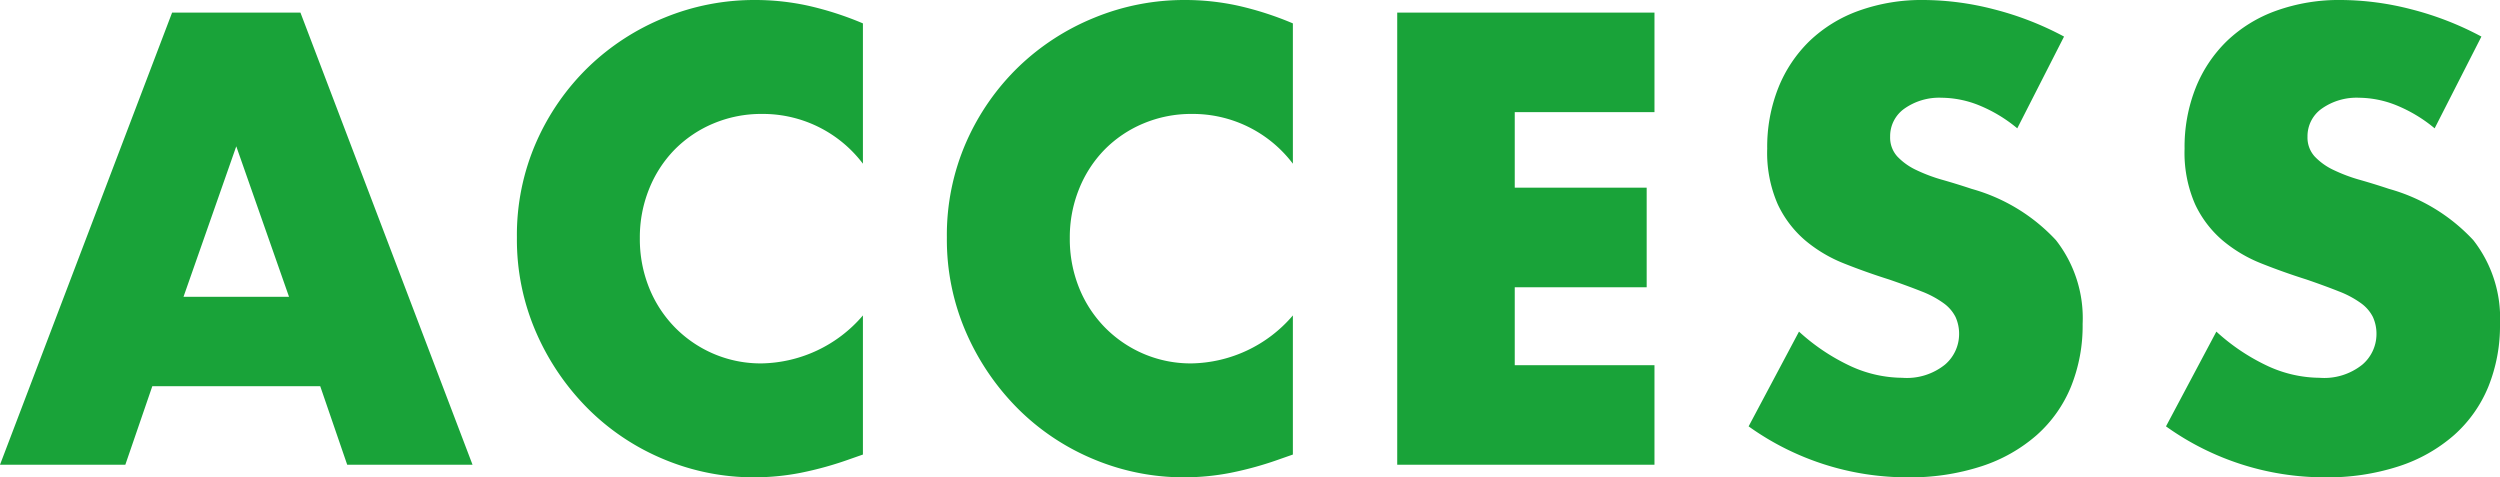 <svg xmlns="http://www.w3.org/2000/svg" width="83.38" height="15.92" viewBox="0 0 83.38 15.92">
  <path id="timetable_en" d="M-32.42-5.6l-1.76-5.02L-35.94-5.6Zm1.04,2.98h-5.6L-37.88,0h-4.18l5.74-15.08h4.28L-26.3,0h-4.18Zm18.1-7.42a4.183,4.183,0,0,0-3.36-1.66,4.11,4.11,0,0,0-1.63.32,3.967,3.967,0,0,0-1.29.87,4.006,4.006,0,0,0-.85,1.31,4.3,4.3,0,0,0-.31,1.64,4.354,4.354,0,0,0,.31,1.66,4.038,4.038,0,0,0,.86,1.32,4.031,4.031,0,0,0,1.29.88,3.987,3.987,0,0,0,1.6.32,4.539,4.539,0,0,0,3.38-1.6V-.34l-.4.14a11.573,11.573,0,0,1-1.68.47A8.141,8.141,0,0,1-16.9.42a7.764,7.764,0,0,1-2.99-.59,7.818,7.818,0,0,1-2.52-1.66,8.258,8.258,0,0,1-1.75-2.54,7.746,7.746,0,0,1-.66-3.21,7.71,7.71,0,0,1,.65-3.19,7.94,7.94,0,0,1,1.74-2.5,7.958,7.958,0,0,1,2.53-1.64,7.889,7.889,0,0,1,3.02-.59,8.272,8.272,0,0,1,1.77.19,10.737,10.737,0,0,1,1.83.59Zm14.34,0A4.183,4.183,0,0,0-2.3-11.7a4.11,4.11,0,0,0-1.63.32,3.967,3.967,0,0,0-1.29.87A4.006,4.006,0,0,0-6.07-9.2a4.3,4.3,0,0,0-.31,1.64A4.354,4.354,0,0,0-6.07-5.9a4.038,4.038,0,0,0,.86,1.32,4.031,4.031,0,0,0,1.29.88,3.987,3.987,0,0,0,1.6.32,4.539,4.539,0,0,0,3.38-1.6V-.34L.66-.2A11.573,11.573,0,0,1-1.02.27,8.141,8.141,0,0,1-2.56.42,7.764,7.764,0,0,1-5.55-.17,7.818,7.818,0,0,1-8.07-1.83,8.258,8.258,0,0,1-9.82-4.37a7.746,7.746,0,0,1-.66-3.21,7.71,7.71,0,0,1,.65-3.19,7.94,7.94,0,0,1,1.74-2.5,7.958,7.958,0,0,1,2.53-1.64,7.889,7.889,0,0,1,3.02-.59,8.272,8.272,0,0,1,1.77.19,10.737,10.737,0,0,1,1.83.59Zm12.06-1.72H8.46v2.52h4.4v3.32H8.46v2.6h4.66V0H4.54V-15.08h8.58Zm12.1.54a4.841,4.841,0,0,0-1.28-.77,3.4,3.4,0,0,0-1.24-.25,2.012,2.012,0,0,0-1.24.36,1.122,1.122,0,0,0-.48.94.935.935,0,0,0,.24.66,2.091,2.091,0,0,0,.63.45,5.392,5.392,0,0,0,.88.33q.49.14.97.3a6.048,6.048,0,0,1,2.81,1.71A4.219,4.219,0,0,1,27.4-4.7a5.432,5.432,0,0,1-.39,2.1A4.382,4.382,0,0,1,25.87-.99,5.26,5.26,0,0,1,24.03.05a7.663,7.663,0,0,1-2.47.37,9.084,9.084,0,0,1-5.3-1.7l1.68-3.16a6.815,6.815,0,0,0,1.74,1.16,4.182,4.182,0,0,0,1.7.38,2.029,2.029,0,0,0,1.43-.44,1.339,1.339,0,0,0,.47-1,1.351,1.351,0,0,0-.12-.59,1.278,1.278,0,0,0-.4-.46,3.206,3.206,0,0,0-.73-.39q-.45-.18-1.09-.4-.76-.24-1.49-.53a4.688,4.688,0,0,1-1.3-.77,3.578,3.578,0,0,1-.92-1.21,4.279,4.279,0,0,1-.35-1.85,5.344,5.344,0,0,1,.37-2.03,4.511,4.511,0,0,1,1.04-1.56,4.636,4.636,0,0,1,1.64-1.01,6.2,6.2,0,0,1,2.17-.36,9.5,9.5,0,0,1,2.34.31,10.321,10.321,0,0,1,2.34.91Zm13.92,0a4.841,4.841,0,0,0-1.28-.77,3.4,3.4,0,0,0-1.24-.25,2.012,2.012,0,0,0-1.24.36,1.122,1.122,0,0,0-.48.94.935.935,0,0,0,.24.66,2.092,2.092,0,0,0,.63.45,5.392,5.392,0,0,0,.88.33q.49.14.97.3a6.048,6.048,0,0,1,2.81,1.71,4.219,4.219,0,0,1,.89,2.79,5.432,5.432,0,0,1-.39,2.1A4.382,4.382,0,0,1,39.79-.99,5.26,5.26,0,0,1,37.95.05a7.663,7.663,0,0,1-2.47.37,9.084,9.084,0,0,1-5.3-1.7l1.68-3.16A6.815,6.815,0,0,0,33.6-3.28a4.182,4.182,0,0,0,1.7.38,2.029,2.029,0,0,0,1.43-.44,1.339,1.339,0,0,0,.47-1,1.351,1.351,0,0,0-.12-.59,1.278,1.278,0,0,0-.4-.46,3.206,3.206,0,0,0-.73-.39q-.45-.18-1.09-.4-.76-.24-1.49-.53a4.688,4.688,0,0,1-1.3-.77,3.578,3.578,0,0,1-.92-1.21,4.279,4.279,0,0,1-.35-1.85,5.344,5.344,0,0,1,.37-2.03,4.511,4.511,0,0,1,1.04-1.56,4.636,4.636,0,0,1,1.64-1.01,6.2,6.2,0,0,1,2.17-.36,9.5,9.5,0,0,1,2.34.31,10.321,10.321,0,0,1,2.34.91Z" transform="translate(42.06 15.5)" fill="#19a339"/>
</svg>
